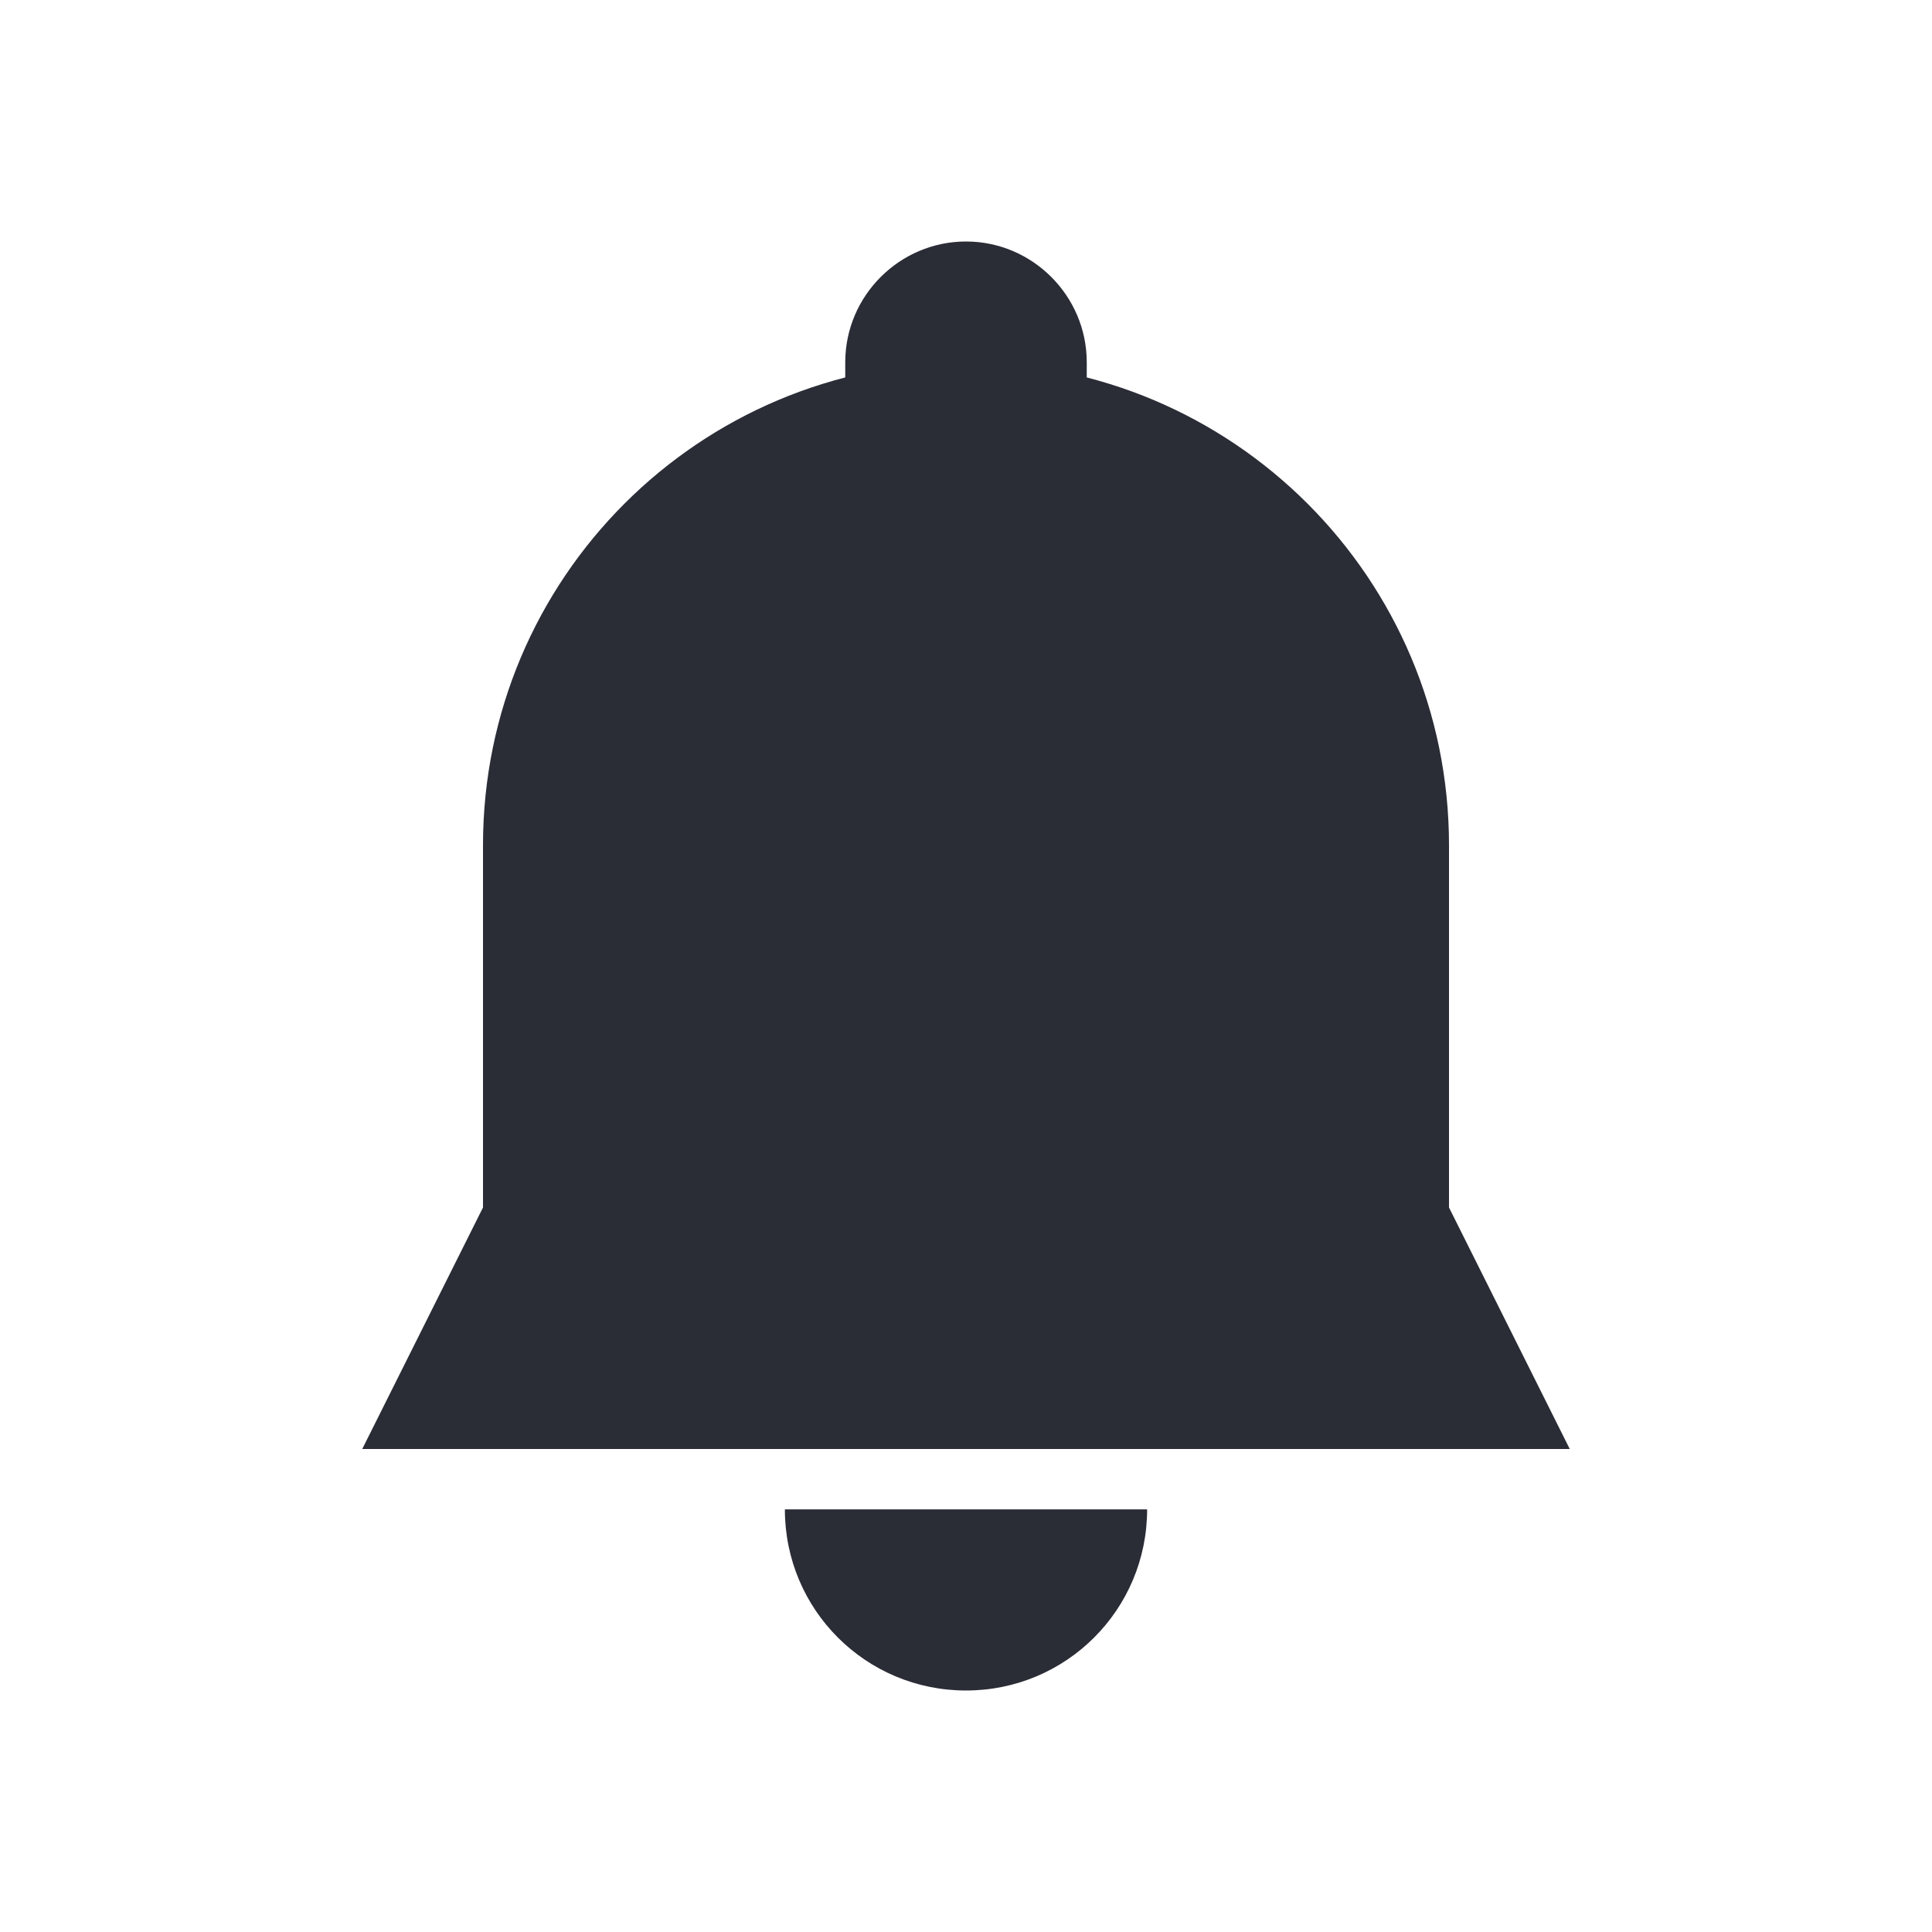 <?xml version="1.0" encoding="UTF-8"?>
<svg id="_레이어_2" data-name="레이어 2" xmlns="http://www.w3.org/2000/svg" viewBox="0 0 32 32">
  <defs>
    <style>
      .cls-1 {
        fill: #2a2c36;
      }

      .cls-2 {
        fill: none;
      }

      .cls-3 {
        opacity: .42;
      }
    </style>
  </defs>
  <g id="_레이어_2-2" data-name="레이어 2">
    <g>
      <g class="cls-3">
        <rect class="cls-2" width="32" height="32"/>
      </g>
      <g class="cls-3">
        <rect class="cls-2" x="4" y="4" width="24" height="24"/>
      </g>
      <path class="cls-1" d="m16,6h0c4.42,0,8,3.58,8,8v10h-16v-10c0-4.42,3.58-8,8-8Z"/>
      <polygon class="cls-1" points="26 24 6 24 8 20 24 20 26 24"/>
      <path class="cls-1" d="m13,25h6c0,1.66-1.34,3-3,3h0c-1.66,0-3-1.34-3-3h0Z"/>
      <path class="cls-1" d="m16,4h0c1.1,0,2,.9,2,2v1h-4v-1c0-1.1.9-2,2-2Z"/>
    </g>
  </g>
</svg>